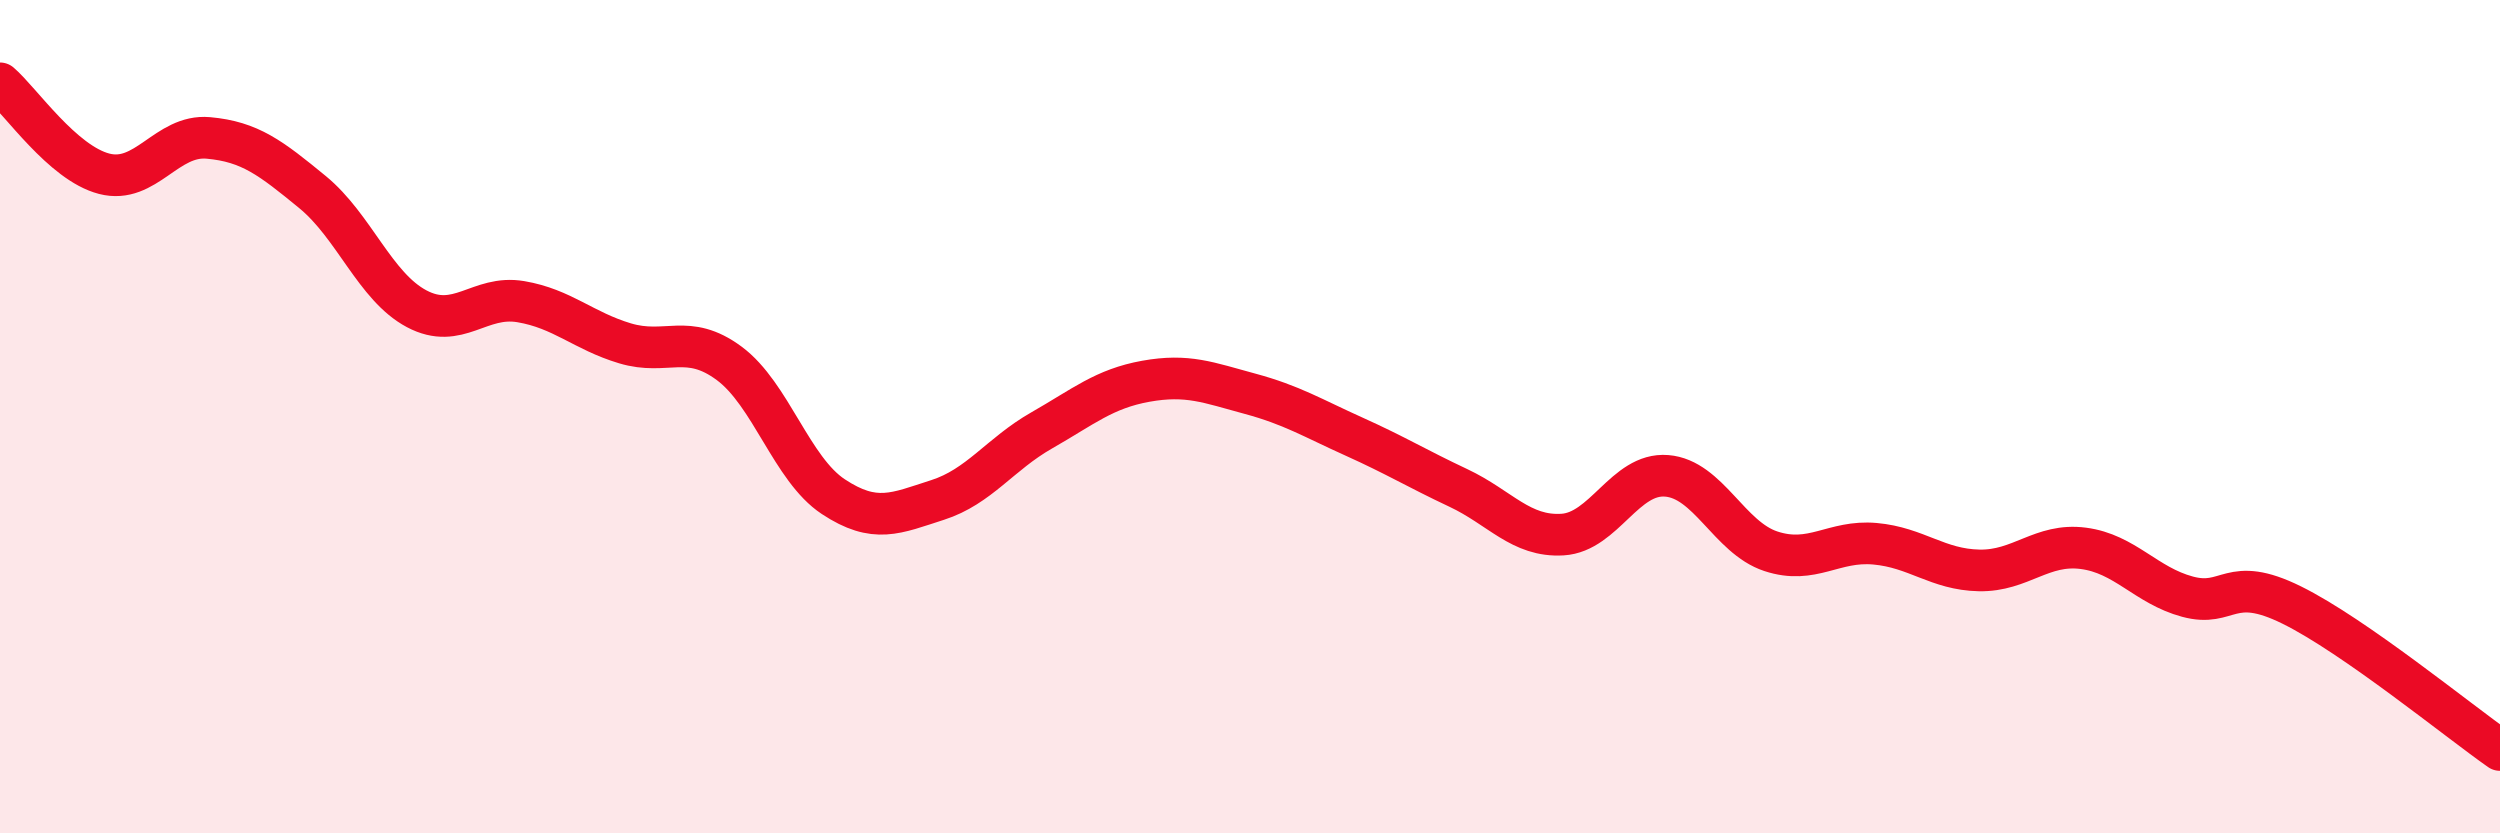 
    <svg width="60" height="20" viewBox="0 0 60 20" xmlns="http://www.w3.org/2000/svg">
      <path
        d="M 0,2 C 0.5,2.43 1.5,3.91 2.5,4.17 C 3.5,4.43 4,3.22 5,3.31 C 6,3.4 6.5,3.79 7.5,4.61 C 8.5,5.43 9,6.88 10,7.41 C 11,7.94 11.5,7.07 12.5,7.24 C 13.5,7.41 14,7.94 15,8.24 C 16,8.54 16.5,7.98 17.5,8.72 C 18.5,9.46 19,11.26 20,11.92 C 21,12.58 21.5,12.32 22.5,12 C 23.5,11.68 24,10.9 25,10.33 C 26,9.76 26.5,9.33 27.5,9.15 C 28.5,8.97 29,9.18 30,9.45 C 31,9.72 31.5,10.03 32.5,10.48 C 33.5,10.93 34,11.24 35,11.71 C 36,12.18 36.5,12.89 37.5,12.83 C 38.5,12.77 39,11.34 40,11.42 C 41,11.5 41.5,12.9 42.5,13.23 C 43.5,13.56 44,12.96 45,13.05 C 46,13.14 46.5,13.67 47.5,13.69 C 48.5,13.71 49,13.03 50,13.16 C 51,13.29 51.5,14.05 52.5,14.32 C 53.5,14.59 53.5,13.78 55,14.52 C 56.5,15.26 59,17.3 60,18L60 20L0 20Z"
        fill="#EB0A25"
        opacity="0.1"
        stroke-linecap="round"
        stroke-linejoin="round"
      />
      <path
        d="M 0,2 C 0.5,2.43 1.5,3.91 2.5,4.17 C 3.5,4.43 4,3.22 5,3.31 C 6,3.4 6.5,3.79 7.5,4.61 C 8.5,5.43 9,6.88 10,7.41 C 11,7.94 11.5,7.07 12.5,7.24 C 13.5,7.41 14,7.94 15,8.24 C 16,8.54 16.5,7.98 17.5,8.72 C 18.5,9.46 19,11.26 20,11.92 C 21,12.58 21.5,12.32 22.5,12 C 23.5,11.68 24,10.9 25,10.33 C 26,9.76 26.5,9.33 27.5,9.15 C 28.5,8.97 29,9.18 30,9.45 C 31,9.72 31.5,10.03 32.5,10.48 C 33.5,10.93 34,11.24 35,11.71 C 36,12.18 36.5,12.89 37.5,12.83 C 38.5,12.77 39,11.34 40,11.42 C 41,11.5 41.5,12.9 42.5,13.23 C 43.5,13.56 44,12.96 45,13.05 C 46,13.14 46.5,13.67 47.5,13.69 C 48.5,13.71 49,13.03 50,13.16 C 51,13.29 51.5,14.05 52.5,14.32 C 53.5,14.59 53.5,13.78 55,14.52 C 56.5,15.26 59,17.3 60,18"
        stroke="#EB0A25"
        stroke-width="1"
        fill="none"
        stroke-linecap="round"
        stroke-linejoin="round"
      />
    </svg>
  